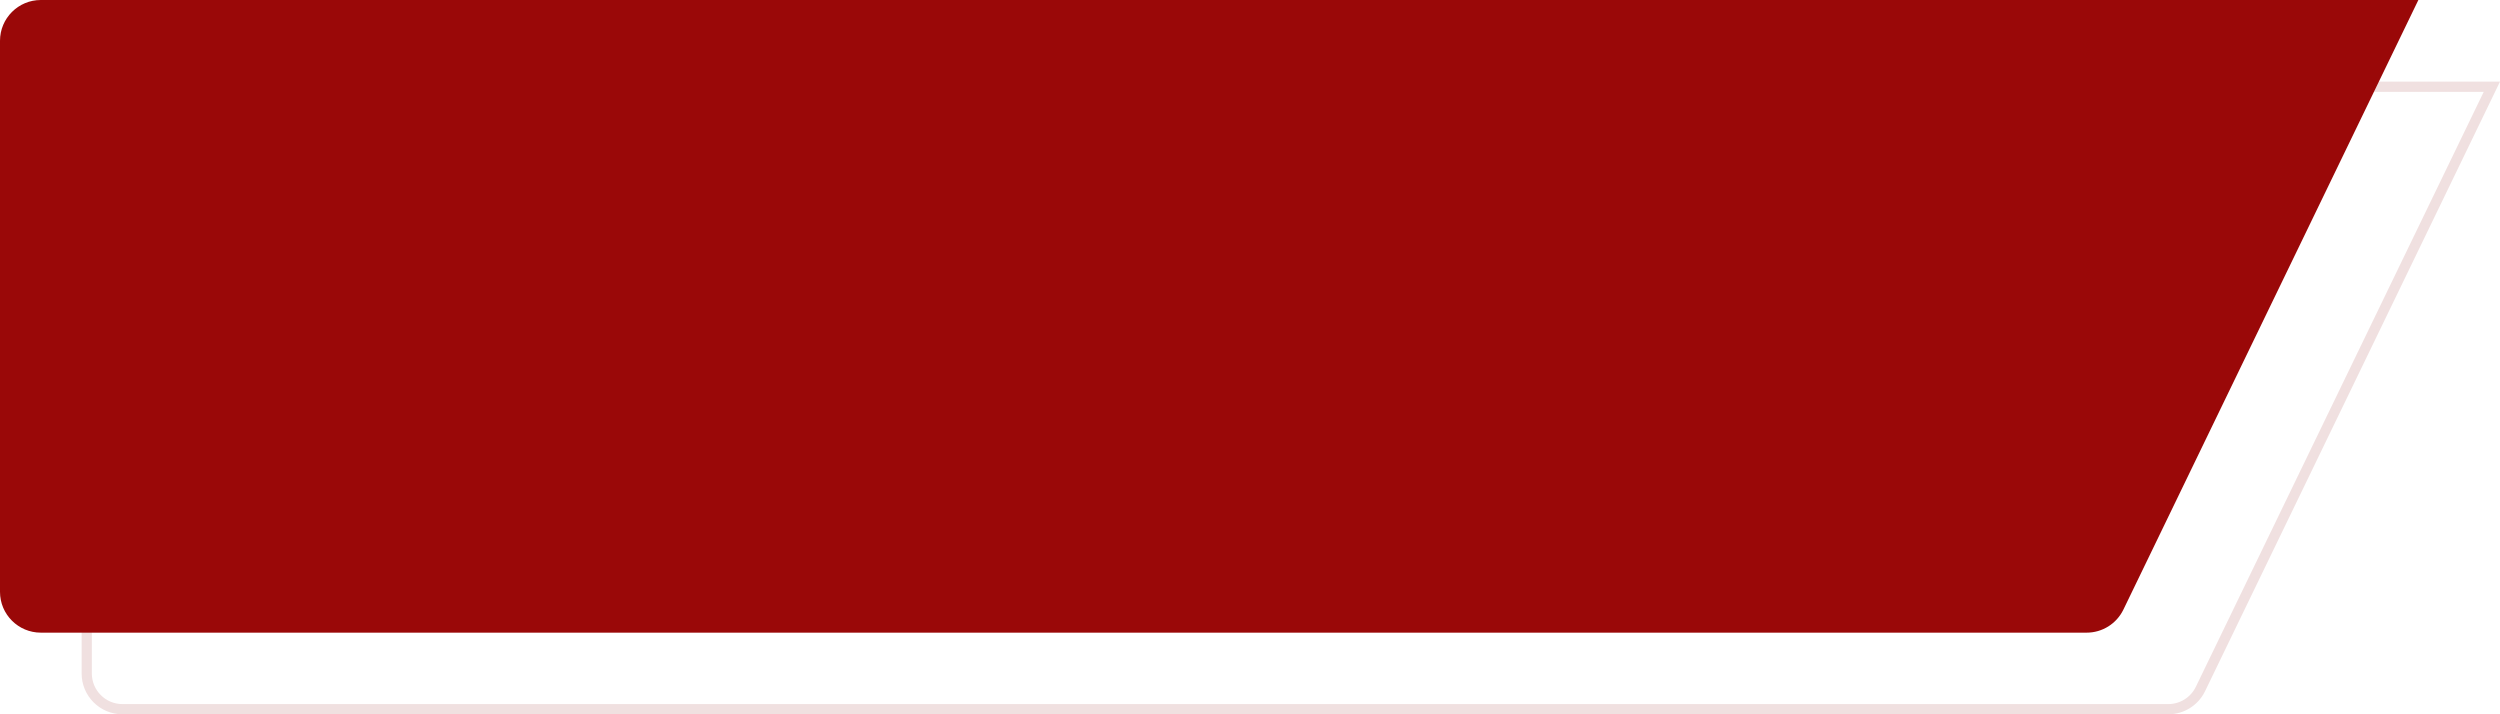 <svg width="245" height="70" viewBox="0 0 245 70" fill="none" xmlns="http://www.w3.org/2000/svg">
<path d="M8.5 12C8.5 10.067 10.067 8.5 12 8.5H244.203L215.642 67.525C215.058 68.733 213.834 69.5 212.492 69.5H12C10.067 69.5 8.5 67.933 8.5 66V12Z" stroke="#F0E0E0"/>
<path d="M0 4C0 1.791 1.791 0 4 0H237L208.092 59.742C207.424 61.123 206.026 62 204.492 62H4C1.791 62 0 60.209 0 58V4Z" fill="#9A0808"/>
</svg>
